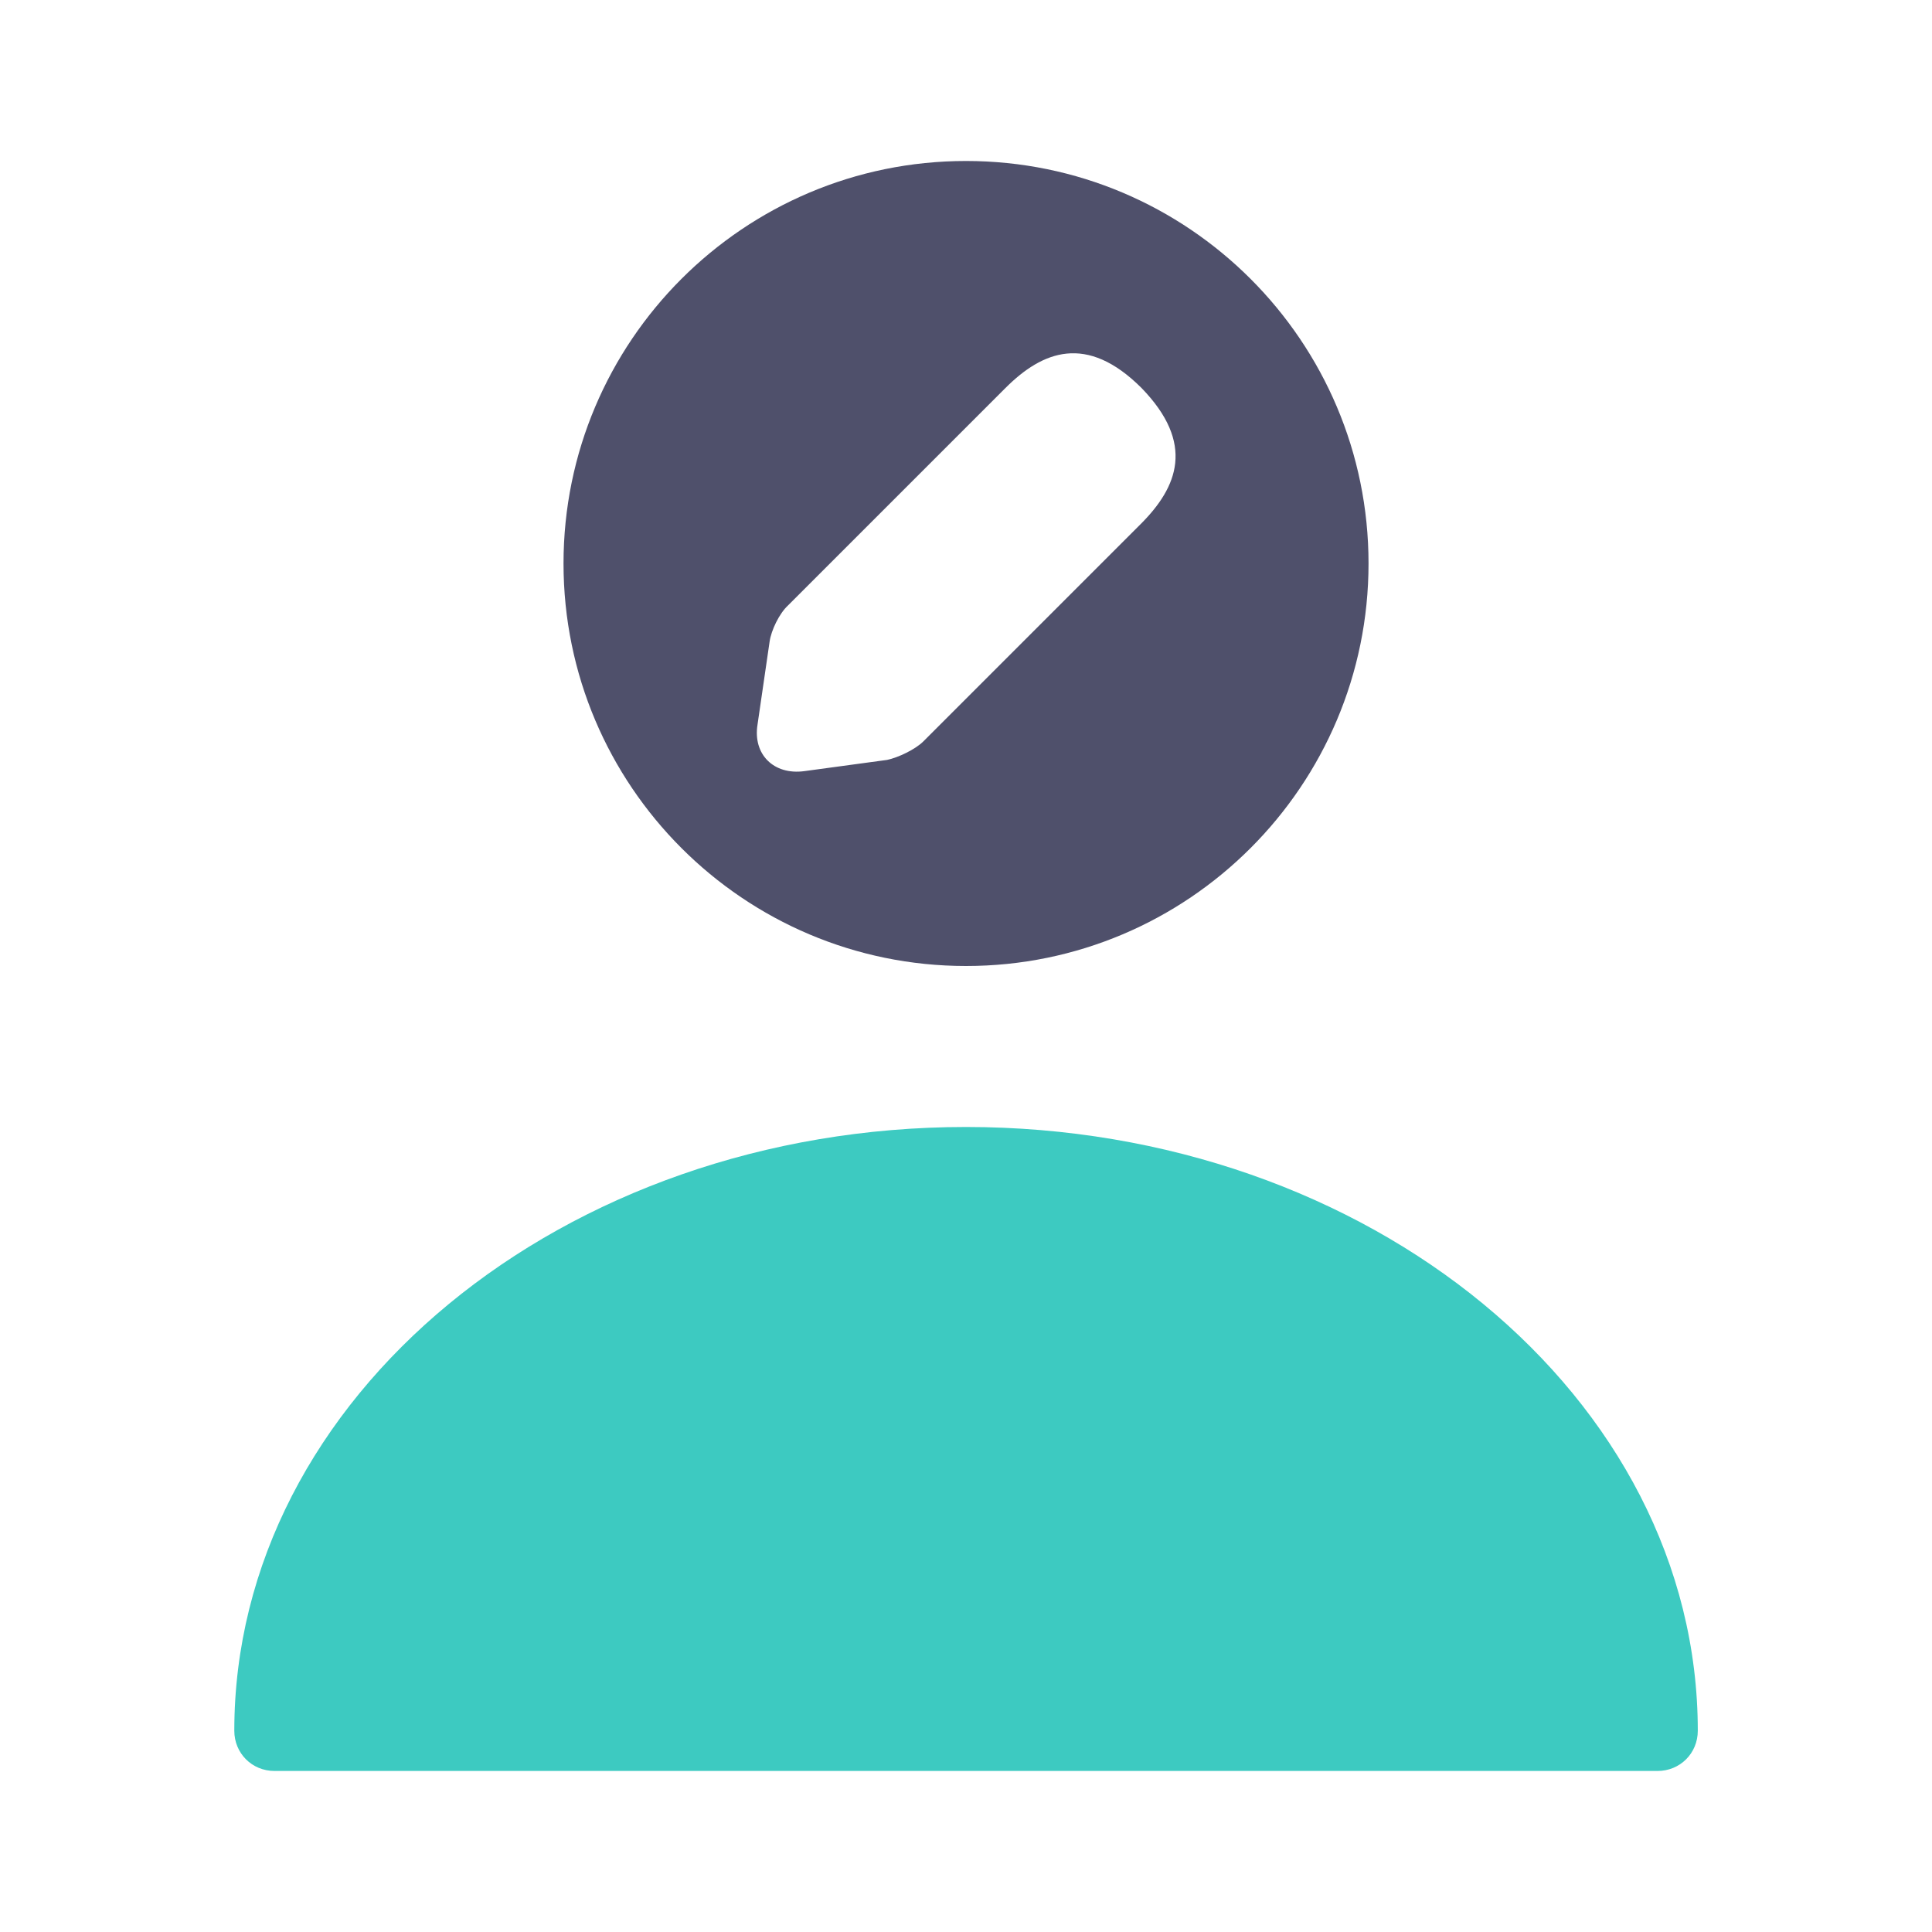 <svg width="40" height="40" viewBox="0 0 40 40" fill="none" xmlns="http://www.w3.org/2000/svg">
<path d="M20 3.333C15.4 3.333 11.667 7.066 11.667 11.666C11.667 16.266 15.4 20 20 20C24.6 20 28.334 16.266 28.334 11.666C28.334 7.066 24.6 3.333 20 3.333ZM23.617 10.85L19.117 15.35C18.95 15.516 18.6 15.683 18.367 15.733L16.65 15.966C16.017 16.05 15.584 15.616 15.684 15L15.934 13.283C15.967 13.05 16.134 12.7 16.317 12.533L20.817 8.033C21.584 7.266 22.5 6.9 23.634 8.033C24.75 9.183 24.384 10.083 23.617 10.85Z" fill="#4F506B"/>
<path d="M20.001 23.333C11.651 23.333 4.851 28.933 4.851 35.833C4.851 36.3 5.217 36.666 5.684 36.666H34.317C34.784 36.666 35.151 36.3 35.151 35.833C35.151 28.933 28.351 23.333 20.001 23.333Z" fill="#3DCAC1"/>
</svg>
